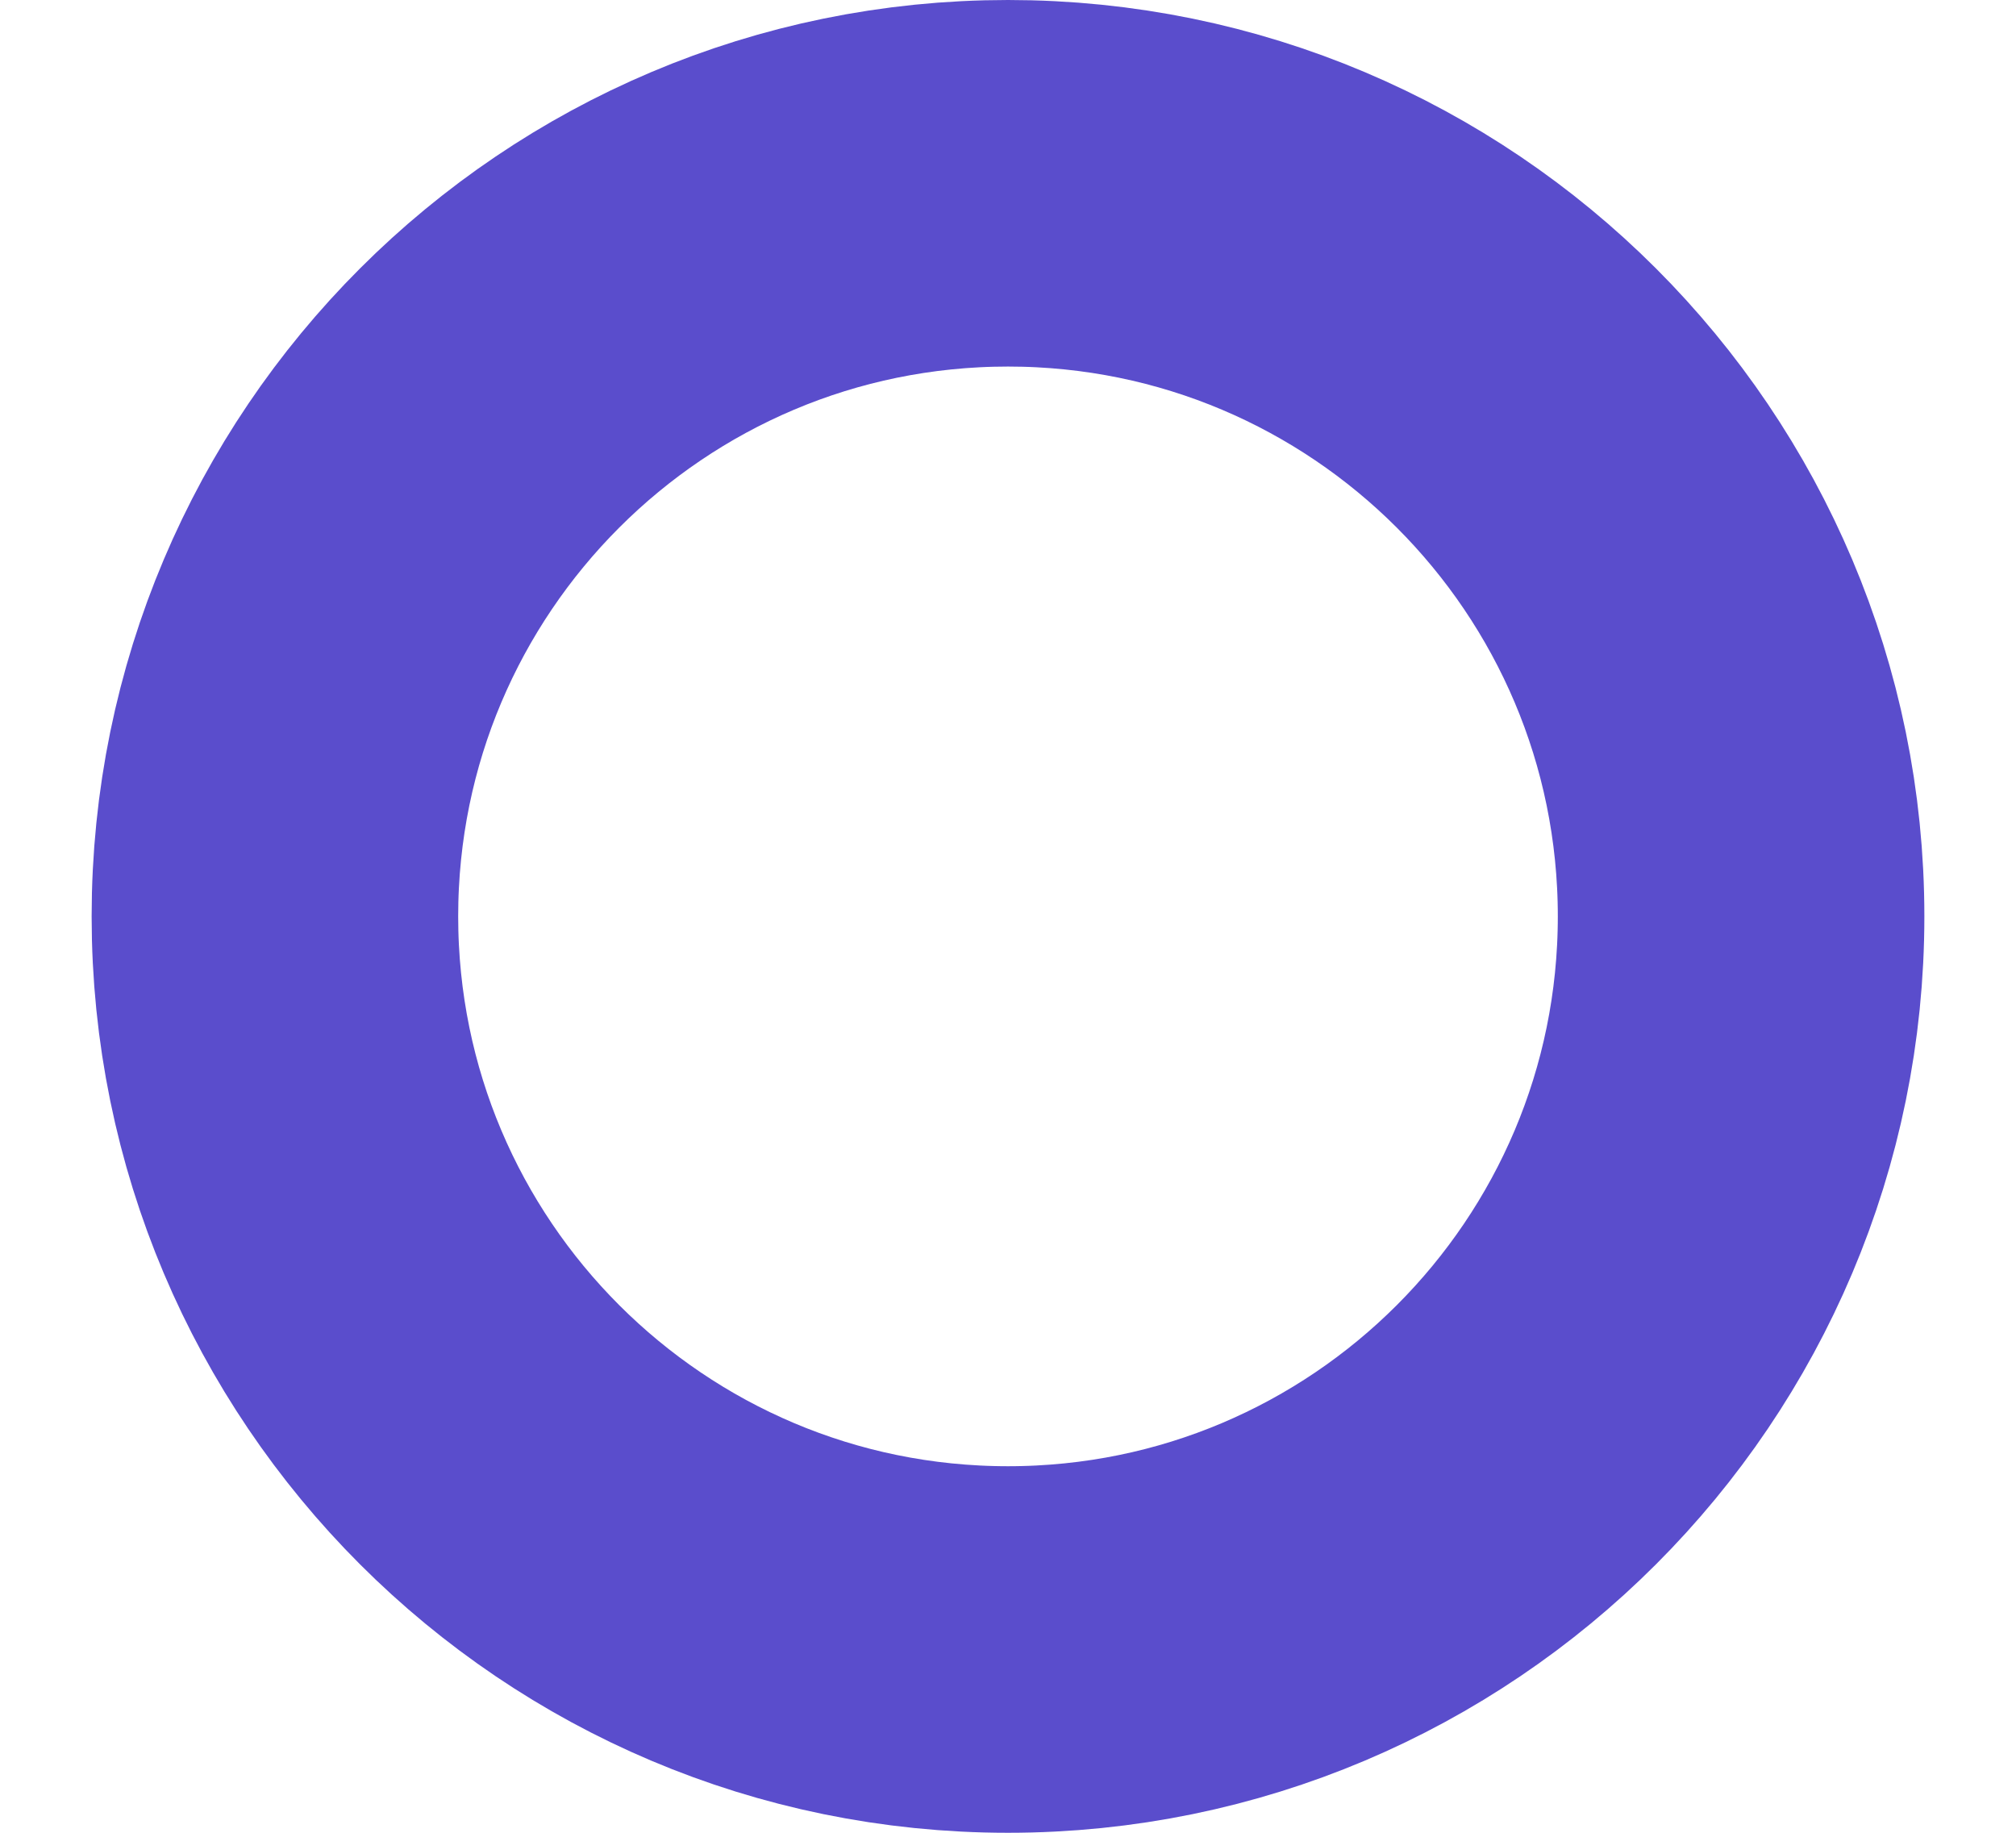 <svg xmlns="http://www.w3.org/2000/svg" width="11" height="10" viewBox="0 0 11 10" fill="none"><path d="M5.5 9C7.709 9 9.5 7.209 9.5 5C9.5 2.791 7.709 1 5.5 1C3.291 1 1.5 2.791 1.5 5C1.5 7.209 3.291 9 5.5 9Z" stroke="#5A4DCC" stroke-width="2" stroke-linecap="round" stroke-linejoin="round"></path></svg>